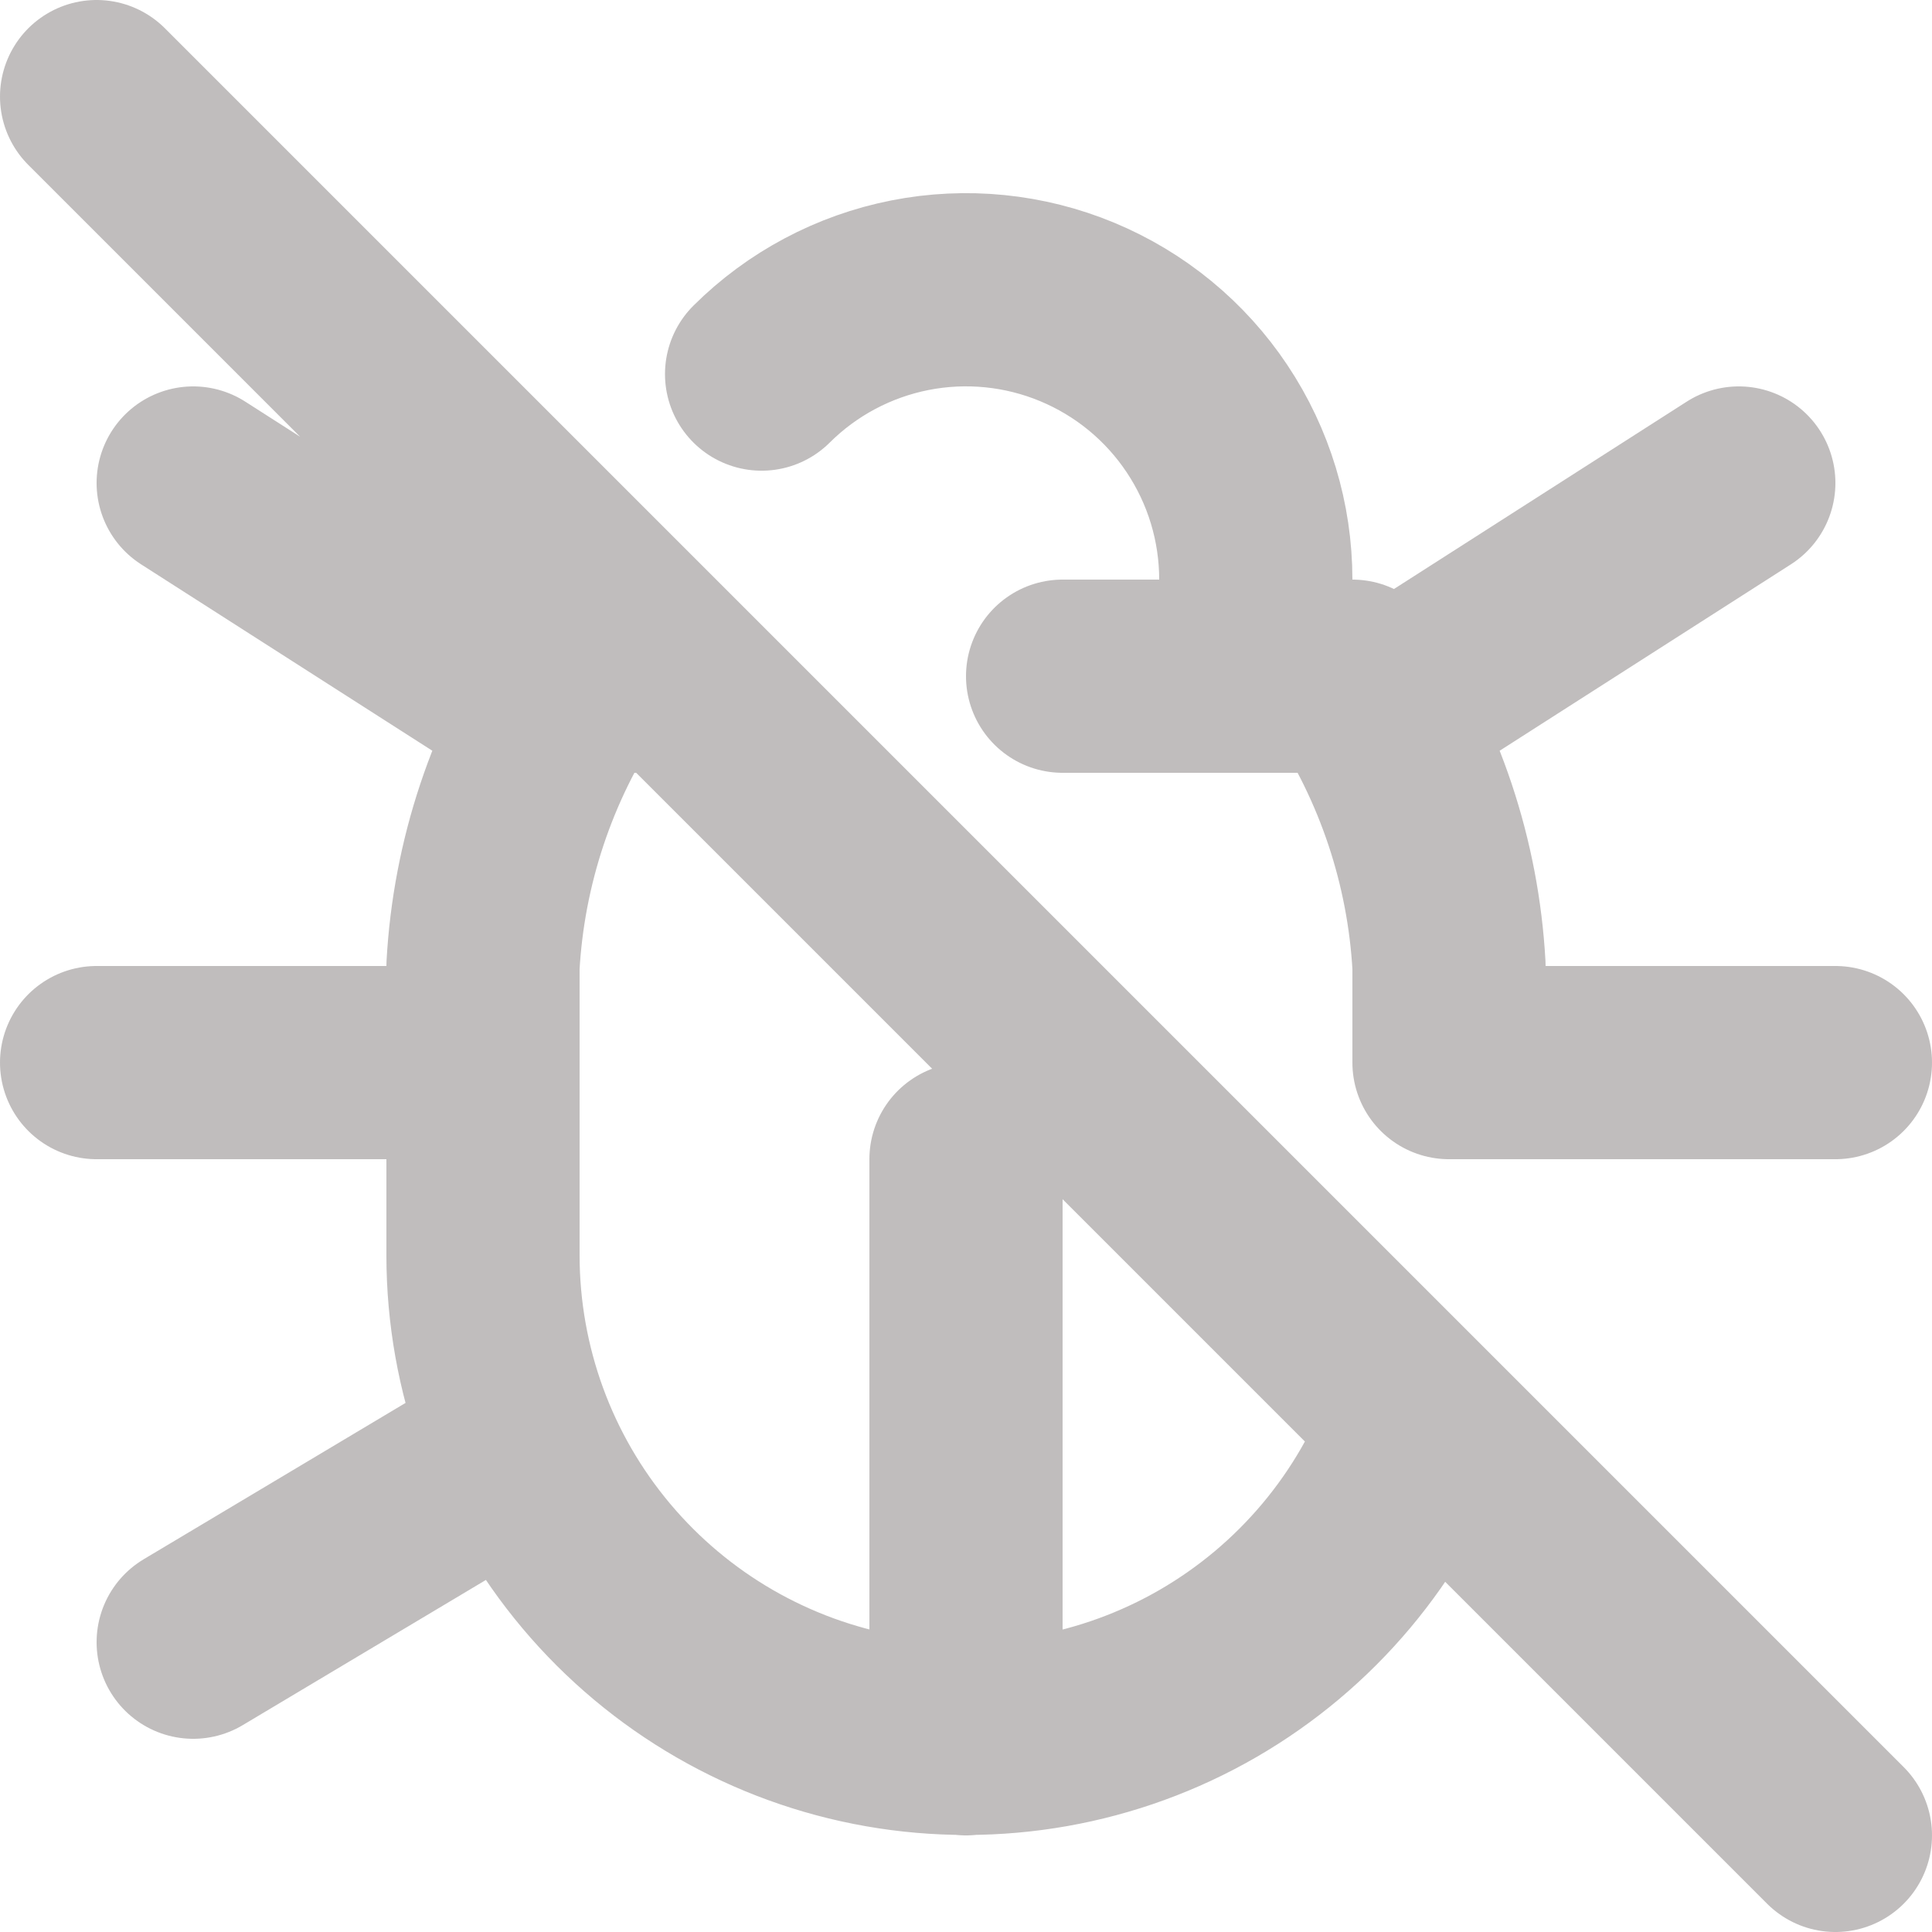 <svg width="30" height="30" viewBox="0 0 30 30" fill="none" xmlns="http://www.w3.org/2000/svg">
<path d="M11.826 5.809C12.456 5.182 13.258 4.756 14.13 4.584C15.003 4.412 15.907 4.503 16.727 4.844C17.549 5.186 18.25 5.762 18.743 6.502C19.237 7.242 19.5 8.111 19.5 9V10.5M16.5 10.5H21C21.893 11.839 22.411 13.393 22.5 15V16.5H28.5M22.053 22.058C21.45 23.714 20.282 25.105 18.756 25.987C17.229 26.869 15.441 27.185 13.704 26.88C11.968 26.575 10.395 25.668 9.26 24.318C8.125 22.969 7.502 21.263 7.5 19.5V15C7.589 13.393 8.107 11.839 9 10.5H10.5M1.5 16.5H7.5M15 27V18M3 25.5L8.025 22.5M3 7.5L8.625 11.1M27 7.5L21.375 11.1M1.5 1.5L28.5 28.5" stroke="#C0BDBD" stroke-width="3" stroke-linecap="round" stroke-linejoin="round"/>
</svg>
